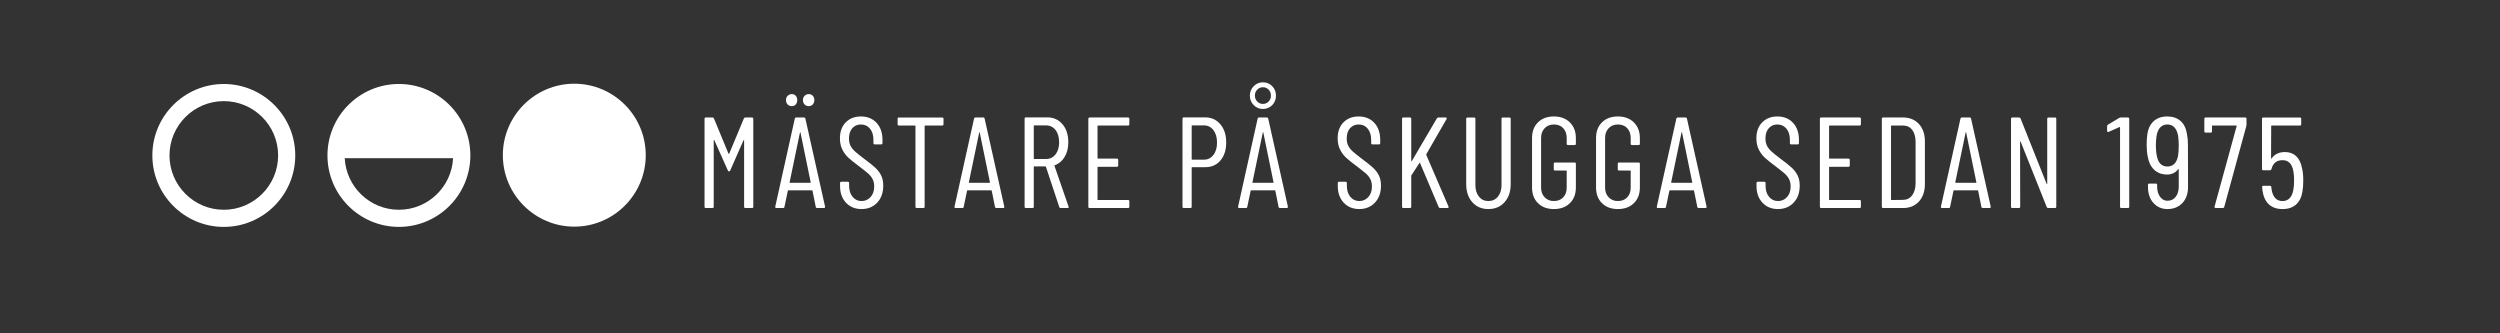 <?xml version="1.0" encoding="UTF-8" standalone="no"?>
<!-- Created with Inkscape (http://www.inkscape.org/) -->

<svg
   version="1.1"
   id="svg2"
   width="283.464"
   height="37.795"
   viewBox="0 0 283.464 37.795"
   sodipodi:docname="WILMS_Signatuur_ZWEEDS_WIT.ai"
   xmlns:inkscape="http://www.inkscape.org/namespaces/inkscape"
   xmlns:sodipodi="http://sodipodi.sourceforge.net/DTD/sodipodi-0.dtd"
   xmlns="http://www.w3.org/2000/svg"
   xmlns:svg="http://www.w3.org/2000/svg">
  <rect x="0" y="0" width="283.464" height="37.795" fill="#333333" stroke="none"/>
  <defs
     id="defs6">
    <clipPath
       clipPathUnits="userSpaceOnUse"
       id="clipPath16">
      <path
         d="M 0,28.346 H 212.598 V 0 H 0 Z"
         id="path14" />
    </clipPath>
  </defs>
  <sodipodi:namedview
     id="namedview4"
     pagecolor="#ffffff"
     bordercolor="#000000"
     borderopacity="0.25"
     inkscape:showpageshadow="2"
     inkscape:pageopacity="0.0"
     inkscape:pagecheckerboard="0"
     inkscape:deskcolor="#d1d1d1" />
  <g
     id="g8"
     inkscape:groupmode="layer"
     inkscape:label="WILMS_Signatuur_ZWEEDS_WIT"
     transform="matrix(1.333,0,0,-1.333,0,37.795)">
    <g
       id="g10">
      <g
         id="g12"
         clip-path="url(#clipPath16)">
        <g
           id="g18"
           transform="translate(19.037,19.752)">
          <path
             d="m 0,0 c -2.548,0 -4.62,-2.073 -4.62,-4.621 0,-2.548 2.072,-4.621 4.62,-4.621 2.548,0 4.621,2.073 4.621,4.621 C 4.621,-2.073 2.548,0 0,0 m 0,-10.699 c -3.351,0 -6.078,2.727 -6.078,6.078 0,3.352 2.727,6.078 6.078,6.078 3.352,0 6.078,-2.726 6.078,-6.078 0,-3.351 -2.726,-6.078 -6.078,-6.078"
             style="fill:#ffffff;fill-opacity:1;fill-rule:nonzero;stroke:none"
             id="path20" />
        </g>
        <g
           id="g22"
           transform="translate(48.85,9.076)">
          <path
             d="m 0,0 c -3.351,0 -6.078,2.727 -6.078,6.078 0,3.352 2.727,6.079 6.078,6.079 3.352,0 6.078,-2.727 6.078,-6.079 C 6.078,2.727 3.352,0 0,0"
             style="fill:#ffffff;fill-opacity:1;fill-rule:nonzero;stroke:none"
             id="path24" />
        </g>
        <g
           id="g26"
           transform="translate(33.931,10.511)">
          <path
             d="M 0,0 C -2.469,0 -4.486,1.948 -4.609,4.387 H 4.609 C 4.486,1.948 2.469,0 0,0 m 0,10.699 c -3.352,0 -6.078,-2.727 -6.078,-6.078 0,-3.352 2.726,-6.078 6.078,-6.078 3.352,0 6.078,2.726 6.078,6.078 0,3.351 -2.726,6.078 -6.078,6.078"
             style="fill:#ffffff;fill-opacity:1;fill-rule:nonzero;stroke:none"
             id="path28" />
        </g>
        <g
           id="g30"
           transform="translate(59.928,10.769)">
          <path
             d="M 0,0 V 7.479 C 0,7.553 0.037,7.59 0.11,7.59 h 0.572 c 0.059,0 0.099,-0.029 0.121,-0.088 L 2.035,4.521 C 2.042,4.506 2.053,4.499 2.068,4.499 c 0.015,0 0.026,0.007 0.033,0.022 L 3.344,7.502 C 3.366,7.561 3.406,7.59 3.465,7.59 h 0.572 c 0.073,0 0.11,-0.037 0.11,-0.111 V 0 c 0,-0.074 -0.037,-0.11 -0.11,-0.11 H 3.476 c -0.073,0 -0.11,0.036 -0.11,0.11 V 5.632 C 3.366,5.653 3.359,5.665 3.344,5.665 3.33,5.665 3.318,5.657 3.311,5.643 L 2.189,3.091 C 2.167,3.032 2.134,3.003 2.09,3.003 2.039,3.003 2.002,3.032 1.98,3.091 L 0.836,5.653 C 0.829,5.668 0.818,5.676 0.803,5.676 0.789,5.676 0.781,5.665 0.781,5.643 V 0 c 0,-0.074 -0.036,-0.11 -0.11,-0.11 H 0.11 C 0.037,-0.11 0,-0.074 0,0"
             style="fill:#ffffff;fill-opacity:1;fill-rule:nonzero;stroke:none"
             id="path32" />
        </g>
        <g
           id="g34"
           transform="translate(68.436,19.469)">
          <path
             d="m 0,0 c -0.092,0.096 -0.138,0.221 -0.138,0.374 0,0.147 0.048,0.268 0.143,0.363 0.096,0.096 0.213,0.144 0.352,0.144 0.14,0 0.253,-0.048 0.342,-0.144 C 0.787,0.642 0.831,0.521 0.831,0.374 0.831,0.221 0.787,0.096 0.699,0 0.61,-0.095 0.497,-0.143 0.357,-0.143 0.211,-0.143 0.092,-0.095 0,0 M -1.237,-6.666 H 0.49 c 0.022,0 0.032,0.015 0.032,0.045 l -0.869,4.234 c -0.007,0.023 -0.014,0.033 -0.022,0.033 -0.007,0 -0.014,-0.01 -0.022,-0.033 l -0.88,-4.234 c 0,-0.03 0.012,-0.045 0.034,-0.045 M -1.441,0 c -0.092,0.096 -0.138,0.221 -0.138,0.374 0,0.147 0.048,0.268 0.143,0.363 0.096,0.096 0.213,0.144 0.353,0.144 0.139,0 0.25,-0.048 0.335,-0.144 0.084,-0.095 0.126,-0.216 0.126,-0.363 0,-0.153 -0.042,-0.278 -0.126,-0.374 -0.085,-0.095 -0.196,-0.143 -0.335,-0.143 -0.147,0 -0.266,0.048 -0.358,0.143 m 2.393,-8.712 -0.275,1.364 c 0,0.015 -0.006,0.026 -0.017,0.034 -0.011,0.006 -0.024,0.01 -0.038,0.01 H -1.37 c -0.014,0 -0.027,-0.004 -0.038,-0.01 -0.011,-0.008 -0.016,-0.019 -0.016,-0.034 L -1.71,-8.712 c -0.008,-0.065 -0.048,-0.099 -0.122,-0.099 h -0.561 c -0.036,0 -0.064,0.011 -0.082,0.034 -0.018,0.021 -0.024,0.05 -0.017,0.088 l 1.661,7.479 c 0.015,0.066 0.056,0.1 0.122,0.1 h 0.66 c 0.073,0 0.113,-0.034 0.121,-0.1 l 1.672,-7.479 v -0.023 c 0,-0.065 -0.034,-0.099 -0.099,-0.099 H 1.073 c -0.067,0 -0.107,0.034 -0.121,0.099"
             style="fill:#ffffff;fill-opacity:1;fill-rule:nonzero;stroke:none"
             id="path36" />
        </g>
        <g
           id="g38"
           transform="translate(71.962,11.11)">
          <path
             d="m 0,0 c -0.337,0.359 -0.506,0.828 -0.506,1.408 v 0.264 c 0,0.073 0.037,0.11 0.11,0.11 h 0.55 c 0.074,0 0.11,-0.037 0.11,-0.11 V 1.44 C 0.264,1.052 0.363,0.738 0.561,0.5 0.759,0.262 1.012,0.143 1.32,0.143 c 0.308,0 0.565,0.114 0.77,0.34 C 2.295,0.711 2.398,1.012 2.398,1.386 2.398,1.635 2.349,1.85 2.25,2.029 2.15,2.209 2.022,2.366 1.865,2.502 1.707,2.638 1.445,2.845 1.078,3.124 0.711,3.396 0.422,3.628 0.209,3.822 c -0.213,0.195 -0.387,0.427 -0.522,0.699 -0.136,0.271 -0.204,0.59 -0.204,0.957 0,0.572 0.165,1.025 0.495,1.358 0.33,0.334 0.759,0.501 1.287,0.501 0.557,0 1.003,-0.182 1.337,-0.545 0.333,-0.362 0.5,-0.845 0.5,-1.446 V 5.071 c 0,-0.074 -0.037,-0.11 -0.11,-0.11 h -0.55 c -0.073,0 -0.11,0.036 -0.11,0.11 V 5.356 C 2.332,5.745 2.235,6.059 2.041,6.297 1.846,6.535 1.588,6.655 1.265,6.655 0.972,6.655 0.729,6.551 0.539,6.342 0.348,6.133 0.253,5.837 0.253,5.456 0.253,5.229 0.295,5.028 0.379,4.856 0.464,4.684 0.59,4.521 0.759,4.367 0.928,4.213 1.177,4.011 1.507,3.762 1.947,3.439 2.275,3.177 2.492,2.976 2.708,2.773 2.875,2.554 2.992,2.315 3.109,2.077 3.168,1.789 3.168,1.452 3.168,0.851 2.996,0.368 2.651,0.005 2.306,-0.357 1.863,-0.539 1.32,-0.539 0.777,-0.539 0.337,-0.359 0,0"
             style="fill:#ffffff;fill-opacity:1;fill-rule:nonzero;stroke:none"
             id="path40" />
        </g>
        <g
           id="g42"
           transform="translate(80.256,18.248)">
          <path
             d="m 0,0 v -0.462 c 0,-0.073 -0.037,-0.11 -0.11,-0.11 h -1.452 c -0.029,0 -0.044,-0.015 -0.044,-0.044 v -6.863 c 0,-0.075 -0.037,-0.111 -0.11,-0.111 h -0.561 c -0.073,0 -0.11,0.036 -0.11,0.111 v 6.863 c 0,0.029 -0.014,0.044 -0.044,0.044 h -1.364 c -0.073,0 -0.11,0.037 -0.11,0.11 V 0 c 0,0.073 0.037,0.11 0.11,0.11 H -0.11 C -0.037,0.11 0,0.073 0,0"
             style="fill:#ffffff;fill-opacity:1;fill-rule:nonzero;stroke:none"
             id="path44" />
        </g>
        <g
           id="g46"
           transform="translate(82.445,12.803)">
          <path
             d="M 0,0 H 1.727 C 1.749,0 1.76,0.015 1.76,0.045 L 0.891,4.279 C 0.883,4.302 0.876,4.312 0.869,4.312 0.861,4.312 0.854,4.302 0.847,4.279 L -0.033,0.045 C -0.033,0.015 -0.022,0 0,0 m 2.189,-2.046 -0.275,1.364 c 0,0.015 -0.006,0.026 -0.017,0.034 -0.011,0.006 -0.023,0.01 -0.038,0.01 h -1.991 c -0.015,0 -0.028,-0.004 -0.039,-0.01 -0.011,-0.008 -0.016,-0.019 -0.016,-0.034 L -0.473,-2.046 C -0.48,-2.111 -0.521,-2.145 -0.594,-2.145 h -0.561 c -0.037,0 -0.064,0.011 -0.083,0.034 -0.018,0.021 -0.024,0.05 -0.016,0.088 l 1.661,7.479 c 0.014,0.066 0.055,0.1 0.121,0.1 h 0.66 c 0.073,0 0.113,-0.034 0.121,-0.1 l 1.672,-7.479 v -0.023 c 0,-0.065 -0.033,-0.099 -0.099,-0.099 H 2.31 c -0.066,0 -0.106,0.034 -0.121,0.099"
             style="fill:#ffffff;fill-opacity:1;fill-rule:nonzero;stroke:none"
             id="path48" />
        </g>
        <g
           id="g50"
           transform="translate(87.934,17.644)">
          <path
             d="m 0,0 v -2.772 c 0,-0.03 0.014,-0.044 0.044,-0.044 h 0.99 c 0.337,0 0.609,0.129 0.814,0.39 0.205,0.26 0.308,0.604 0.308,1.029 0,0.44 -0.103,0.79 -0.308,1.05 -0.205,0.26 -0.477,0.391 -0.814,0.391 H 0.044 C 0.014,0.044 0,0.029 0,0 m 2.167,-6.897 -1.133,3.42 C 1.026,-3.454 1.012,-3.443 0.99,-3.443 H 0.044 C 0.014,-3.443 0,-3.458 0,-3.487 v -3.388 c 0,-0.074 -0.037,-0.11 -0.11,-0.11 h -0.561 c -0.074,0 -0.11,0.036 -0.11,0.11 v 7.49 c 0,0.073 0.036,0.111 0.11,0.111 h 1.815 c 0.535,0 0.968,-0.195 1.298,-0.583 0.33,-0.389 0.495,-0.899 0.495,-1.53 0,-0.483 -0.103,-0.898 -0.308,-1.242 C 2.423,-2.975 2.145,-3.212 1.793,-3.345 1.763,-3.352 1.752,-3.37 1.76,-3.399 L 2.959,-6.864 2.97,-6.908 C 2.97,-6.96 2.937,-6.985 2.871,-6.985 H 2.299 c -0.066,0 -0.11,0.029 -0.132,0.088"
             style="fill:#ffffff;fill-opacity:1;fill-rule:nonzero;stroke:none"
             id="path52" />
        </g>
        <g
           id="g54"
           transform="translate(95.952,17.676)">
          <path
             d="m 0,0 h -2.552 c -0.03,0 -0.044,-0.015 -0.044,-0.044 v -2.727 c 0,-0.03 0.014,-0.044 0.044,-0.044 h 1.606 c 0.073,0 0.11,-0.038 0.11,-0.111 v -0.472 c 0,-0.074 -0.037,-0.111 -0.11,-0.111 h -1.606 c -0.03,0 -0.044,-0.014 -0.044,-0.044 v -2.739 c 0,-0.029 0.014,-0.044 0.044,-0.044 H 0 c 0.073,0 0.11,-0.036 0.11,-0.109 V -6.907 C 0.11,-6.981 0.073,-7.018 0,-7.018 h -3.267 c -0.073,0 -0.11,0.037 -0.11,0.111 v 7.479 c 0,0.074 0.037,0.111 0.11,0.111 H 0 c 0.073,0 0.11,-0.037 0.11,-0.111 V 0.11 C 0.11,0.037 0.073,0 0,0"
             style="fill:#ffffff;fill-opacity:1;fill-rule:nonzero;stroke:none"
             id="path56" />
        </g>
        <g
           id="g58"
           transform="translate(103.213,15.168)">
          <path
             d="M 0,0 C 0.205,0.265 0.308,0.616 0.308,1.057 0.308,1.496 0.205,1.85 0,2.118 -0.206,2.386 -0.473,2.52 -0.803,2.52 h -1.001 c -0.029,0 -0.044,-0.015 -0.044,-0.044 v -2.828 c 0,-0.029 0.015,-0.044 0.044,-0.044 h 1.001 c 0.33,0 0.597,0.132 0.803,0.396 M 0.594,2.612 C 0.924,2.221 1.089,1.705 1.089,1.067 1.089,0.437 0.927,-0.071 0.605,-0.456 0.282,-0.841 -0.143,-1.034 -0.671,-1.034 h -1.133 c -0.029,0 -0.044,-0.015 -0.044,-0.044 v -3.321 c 0,-0.075 -0.037,-0.111 -0.11,-0.111 h -0.561 c -0.074,0 -0.11,0.036 -0.11,0.111 v 7.49 c 0,0.073 0.036,0.11 0.11,0.11 h 1.815 c 0.535,0 0.968,-0.196 1.298,-0.589"
             style="fill:#ffffff;fill-opacity:1;fill-rule:nonzero;stroke:none"
             id="path60" />
        </g>
        <g
           id="g62"
           transform="translate(107.909,19.717)">
          <path
             d="M 0,0 C 0.132,0.136 0.198,0.303 0.198,0.5 0.198,0.706 0.132,0.876 0,1.012 -0.132,1.147 -0.293,1.216 -0.484,1.216 -0.675,1.216 -0.836,1.147 -0.968,1.012 -1.1,0.876 -1.166,0.706 -1.166,0.5 c 0,-0.197 0.066,-0.364 0.198,-0.5 0.132,-0.136 0.293,-0.203 0.484,-0.203 0.191,0 0.352,0.067 0.484,0.203 m -1.342,-6.914 h 1.727 c 0.022,0 0.033,0.015 0.033,0.045 l -0.869,4.234 c -0.007,0.023 -0.015,0.033 -0.022,0.033 -0.007,0 -0.015,-0.01 -0.022,-0.033 l -0.88,-4.234 c 0,-0.03 0.011,-0.045 0.033,-0.045 m 0.071,6.611 c -0.216,0.22 -0.324,0.488 -0.324,0.803 0,0.315 0.108,0.583 0.324,0.804 0.217,0.219 0.479,0.33 0.787,0.33 0.315,0 0.579,-0.111 0.792,-0.33 C 0.521,1.083 0.627,0.815 0.627,0.5 c 0,-0.315 -0.106,-0.583 -0.319,-0.803 -0.213,-0.219 -0.477,-0.33 -0.792,-0.33 -0.308,0 -0.57,0.111 -0.787,0.33 M 0.847,-8.96 0.572,-7.596 c 0,0.015 -0.006,0.026 -0.016,0.034 -0.012,0.006 -0.025,0.01 -0.039,0.01 h -1.991 c -0.015,0 -0.027,-0.004 -0.039,-0.01 -0.01,-0.008 -0.016,-0.019 -0.016,-0.034 L -1.815,-8.96 c -0.007,-0.065 -0.048,-0.099 -0.121,-0.099 h -0.561 c -0.037,0 -0.064,0.011 -0.083,0.034 -0.018,0.021 -0.024,0.05 -0.016,0.087 l 1.661,7.48 c 0.015,0.066 0.055,0.1 0.121,0.1 h 0.66 c 0.073,0 0.113,-0.034 0.121,-0.1 l 1.672,-7.48 V -8.96 c 0,-0.065 -0.034,-0.099 -0.099,-0.099 H 0.968 c -0.067,0 -0.107,0.034 -0.121,0.099"
             style="fill:#ffffff;fill-opacity:1;fill-rule:nonzero;stroke:none"
             id="path64" />
        </g>
        <g
           id="g66"
           transform="translate(114.3,11.11)">
          <path
             d="m 0,0 c -0.338,0.359 -0.507,0.828 -0.507,1.408 v 0.264 c 0,0.073 0.037,0.11 0.111,0.11 h 0.549 c 0.074,0 0.111,-0.037 0.111,-0.11 V 1.44 C 0.264,1.052 0.362,0.738 0.561,0.5 0.759,0.262 1.012,0.143 1.319,0.143 c 0.309,0 0.565,0.114 0.771,0.34 0.205,0.228 0.307,0.529 0.307,0.903 0,0.249 -0.049,0.464 -0.148,0.643 C 2.15,2.209 2.021,2.366 1.864,2.502 1.706,2.638 1.444,2.845 1.077,3.124 0.711,3.396 0.421,3.628 0.209,3.822 c -0.213,0.195 -0.388,0.427 -0.522,0.699 -0.136,0.271 -0.205,0.59 -0.205,0.957 0,0.572 0.165,1.025 0.496,1.358 0.33,0.334 0.758,0.501 1.287,0.501 0.557,0 1.003,-0.182 1.337,-0.545 0.333,-0.362 0.5,-0.845 0.5,-1.446 V 5.071 c 0,-0.074 -0.038,-0.11 -0.111,-0.11 h -0.55 c -0.073,0 -0.109,0.036 -0.109,0.11 V 5.356 C 2.332,5.745 2.234,6.059 2.04,6.297 1.846,6.535 1.587,6.655 1.265,6.655 0.972,6.655 0.729,6.551 0.539,6.342 0.348,6.133 0.253,5.837 0.253,5.456 0.253,5.229 0.295,5.028 0.379,4.856 0.463,4.684 0.59,4.521 0.759,4.367 0.927,4.213 1.177,4.011 1.507,3.762 1.946,3.439 2.274,3.177 2.491,2.976 2.707,2.773 2.874,2.554 2.991,2.315 3.108,2.077 3.168,1.789 3.168,1.452 3.168,0.851 2.995,0.368 2.65,0.005 2.306,-0.357 1.862,-0.539 1.319,-0.539 0.776,-0.539 0.337,-0.359 0,0"
             style="fill:#ffffff;fill-opacity:1;fill-rule:nonzero;stroke:none"
             id="path68" />
        </g>
        <g
           id="g70"
           transform="translate(119.26,10.769)">
          <path
             d="M 0,0 V 7.479 C 0,7.553 0.036,7.59 0.11,7.59 h 0.561 c 0.073,0 0.11,-0.037 0.11,-0.111 V 3.916 c 0,-0.022 0.007,-0.037 0.022,-0.044 0.014,-0.008 0.026,0 0.033,0.022 L 2.959,7.513 C 2.996,7.563 3.04,7.59 3.091,7.59 H 3.707 C 3.751,7.59 3.78,7.577 3.795,7.551 3.81,7.525 3.806,7.494 3.784,7.458 L 2.068,4.477 C 2.054,4.447 2.05,4.425 2.057,4.411 L 3.949,0.021 3.96,-0.022 C 3.96,-0.081 3.927,-0.11 3.861,-0.11 H 3.234 c -0.059,0 -0.099,0.029 -0.121,0.088 l -1.584,3.74 c -0.008,0.029 -0.026,0.029 -0.055,0 L 0.792,2.662 C 0.784,2.654 0.781,2.636 0.781,2.606 V 0 c 0,-0.074 -0.037,-0.11 -0.11,-0.11 H 0.11 C 0.036,-0.11 0,-0.074 0,0"
             style="fill:#ffffff;fill-opacity:1;fill-rule:nonzero;stroke:none"
             id="path72" />
        </g>
        <g
           id="g74"
           transform="translate(125.234,11.154)">
          <path
             d="m 0,0 c -0.345,0.389 -0.518,0.902 -0.518,1.54 v 5.555 c 0,0.073 0.038,0.11 0.111,0.11 h 0.561 c 0.074,0 0.11,-0.037 0.11,-0.11 V 1.452 c 0,-0.403 0.1,-0.73 0.302,-0.979 0.202,-0.249 0.468,-0.374 0.798,-0.374 0.337,0 0.609,0.125 0.814,0.374 0.205,0.249 0.307,0.576 0.307,0.979 v 5.643 c 0,0.073 0.037,0.11 0.111,0.11 h 0.561 c 0.073,0 0.11,-0.037 0.11,-0.11 V 1.54 C 3.267,0.902 3.093,0.389 2.744,0 2.396,-0.389 1.936,-0.583 1.364,-0.583 0.799,-0.583 0.345,-0.389 0,0"
             style="fill:#ffffff;fill-opacity:1;fill-rule:nonzero;stroke:none"
             id="path76" />
        </g>
        <g
           id="g78"
           transform="translate(130.822,11.071)">
          <path
             d="M 0,0 C -0.338,0.334 -0.506,0.779 -0.506,1.337 V 5.539 C -0.506,6.096 -0.338,6.542 0,6.875 0.337,7.209 0.788,7.376 1.353,7.376 1.918,7.376 2.37,7.207 2.712,6.87 3.053,6.532 3.223,6.085 3.223,5.528 V 5.055 c 0,-0.074 -0.036,-0.11 -0.11,-0.11 H 2.552 c -0.073,0 -0.11,0.036 -0.11,0.11 V 5.55 C 2.442,5.895 2.343,6.172 2.145,6.381 1.947,6.59 1.683,6.694 1.353,6.694 1.03,6.694 0.768,6.588 0.566,6.375 0.364,6.162 0.264,5.887 0.264,5.55 V 1.326 c 0,-0.338 0.1,-0.612 0.302,-0.825 0.202,-0.213 0.464,-0.319 0.787,-0.319 0.33,0 0.594,0.104 0.792,0.313 0.198,0.209 0.297,0.486 0.297,0.831 v 1.408 c 0,0.029 -0.015,0.044 -0.045,0.044 H 1.452 c -0.073,0 -0.11,0.036 -0.11,0.11 V 3.35 c 0,0.073 0.037,0.11 0.11,0.11 h 1.661 c 0.074,0 0.11,-0.037 0.11,-0.11 V 1.337 C 3.223,0.779 3.053,0.334 2.712,0 2.37,-0.333 1.918,-0.5 1.353,-0.5 0.788,-0.5 0.337,-0.333 0,0"
             style="fill:#ffffff;fill-opacity:1;fill-rule:nonzero;stroke:none"
             id="path80" />
        </g>
        <g
           id="g82"
           transform="translate(136.266,11.071)">
          <path
             d="M 0,0 C -0.338,0.334 -0.506,0.779 -0.506,1.337 V 5.539 C -0.506,6.096 -0.338,6.542 0,6.875 0.337,7.209 0.788,7.376 1.353,7.376 1.918,7.376 2.37,7.207 2.712,6.87 3.053,6.532 3.223,6.085 3.223,5.528 V 5.055 c 0,-0.074 -0.036,-0.11 -0.11,-0.11 H 2.552 c -0.073,0 -0.11,0.036 -0.11,0.11 V 5.55 C 2.442,5.895 2.343,6.172 2.145,6.381 1.947,6.59 1.683,6.694 1.353,6.694 1.03,6.694 0.768,6.588 0.566,6.375 0.364,6.162 0.264,5.887 0.264,5.55 V 1.326 c 0,-0.338 0.1,-0.612 0.302,-0.825 0.202,-0.213 0.464,-0.319 0.787,-0.319 0.33,0 0.594,0.104 0.792,0.313 0.198,0.209 0.297,0.486 0.297,0.831 v 1.408 c 0,0.029 -0.015,0.044 -0.045,0.044 H 1.452 c -0.073,0 -0.11,0.036 -0.11,0.11 V 3.35 c 0,0.073 0.037,0.11 0.11,0.11 h 1.661 c 0.074,0 0.11,-0.037 0.11,-0.11 V 1.337 C 3.223,0.779 3.053,0.334 2.712,0 2.37,-0.333 1.918,-0.5 1.353,-0.5 0.788,-0.5 0.337,-0.333 0,0"
             style="fill:#ffffff;fill-opacity:1;fill-rule:nonzero;stroke:none"
             id="path84" />
        </g>
        <g
           id="g86"
           transform="translate(142.183,12.803)">
          <path
             d="M 0,0 H 1.728 C 1.749,0 1.761,0.015 1.761,0.045 L 0.892,4.279 C 0.884,4.302 0.877,4.312 0.869,4.312 0.862,4.312 0.854,4.302 0.848,4.279 L -0.032,0.045 C -0.032,0.015 -0.021,0 0,0 m 2.189,-2.046 -0.275,1.364 c 0,0.015 -0.005,0.026 -0.017,0.034 -0.01,0.006 -0.023,0.01 -0.038,0.01 h -1.991 c -0.014,0 -0.027,-0.004 -0.038,-0.01 -0.012,-0.008 -0.017,-0.019 -0.017,-0.034 L -0.473,-2.046 C -0.48,-2.111 -0.521,-2.145 -0.594,-2.145 h -0.56 c -0.037,0 -0.065,0.011 -0.083,0.034 -0.019,0.021 -0.024,0.05 -0.017,0.088 l 1.661,7.479 c 0.015,0.066 0.055,0.1 0.121,0.1 h 0.66 c 0.074,0 0.114,-0.034 0.122,-0.1 l 1.671,-7.479 v -0.023 c 0,-0.065 -0.033,-0.099 -0.098,-0.099 H 2.311 c -0.067,0 -0.107,0.034 -0.122,0.099"
             style="fill:#ffffff;fill-opacity:1;fill-rule:nonzero;stroke:none"
             id="path88" />
        </g>
        <g
           id="g90"
           transform="translate(149.917,11.11)">
          <path
             d="m 0,0 c -0.338,0.359 -0.507,0.828 -0.507,1.408 v 0.264 c 0,0.073 0.037,0.11 0.111,0.11 h 0.549 c 0.074,0 0.111,-0.037 0.111,-0.11 V 1.44 C 0.264,1.052 0.362,0.738 0.561,0.5 0.759,0.262 1.012,0.143 1.319,0.143 c 0.309,0 0.565,0.114 0.771,0.34 0.205,0.228 0.307,0.529 0.307,0.903 0,0.249 -0.049,0.464 -0.148,0.643 C 2.15,2.209 2.021,2.366 1.864,2.502 1.706,2.638 1.444,2.845 1.077,3.124 0.711,3.396 0.421,3.628 0.209,3.822 c -0.213,0.195 -0.388,0.427 -0.522,0.699 -0.136,0.271 -0.205,0.59 -0.205,0.957 0,0.572 0.165,1.025 0.496,1.358 0.33,0.334 0.758,0.501 1.287,0.501 0.557,0 1.003,-0.182 1.337,-0.545 0.333,-0.362 0.5,-0.845 0.5,-1.446 V 5.071 c 0,-0.074 -0.038,-0.11 -0.111,-0.11 h -0.55 c -0.073,0 -0.109,0.036 -0.109,0.11 V 5.356 C 2.332,5.745 2.234,6.059 2.04,6.297 1.846,6.535 1.587,6.655 1.265,6.655 0.972,6.655 0.729,6.551 0.539,6.342 0.348,6.133 0.253,5.837 0.253,5.456 0.253,5.229 0.295,5.028 0.379,4.856 0.463,4.684 0.59,4.521 0.759,4.367 0.927,4.213 1.177,4.011 1.507,3.762 1.946,3.439 2.274,3.177 2.491,2.976 2.707,2.773 2.874,2.554 2.991,2.315 3.108,2.077 3.168,1.789 3.168,1.452 3.168,0.851 2.995,0.368 2.65,0.005 2.306,-0.357 1.862,-0.539 1.319,-0.539 0.776,-0.539 0.337,-0.359 0,0"
             style="fill:#ffffff;fill-opacity:1;fill-rule:nonzero;stroke:none"
             id="path92" />
        </g>
        <g
           id="g94"
           transform="translate(158.178,17.676)">
          <path
             d="m 0,0 h -2.552 c -0.029,0 -0.044,-0.015 -0.044,-0.044 v -2.727 c 0,-0.03 0.015,-0.044 0.044,-0.044 h 1.606 c 0.073,0 0.11,-0.038 0.11,-0.111 v -0.472 c 0,-0.074 -0.037,-0.111 -0.11,-0.111 h -1.606 c -0.029,0 -0.044,-0.014 -0.044,-0.044 v -2.739 c 0,-0.029 0.015,-0.044 0.044,-0.044 H 0 c 0.073,0 0.11,-0.036 0.11,-0.109 V -6.907 C 0.11,-6.981 0.073,-7.018 0,-7.018 h -3.267 c -0.074,0 -0.11,0.037 -0.11,0.111 v 7.479 c 0,0.074 0.036,0.111 0.11,0.111 H 0 c 0.073,0 0.11,-0.037 0.11,-0.111 V 0.11 C 0.11,0.037 0.073,0 0,0"
             style="fill:#ffffff;fill-opacity:1;fill-rule:nonzero;stroke:none"
             id="path96" />
        </g>
        <g
           id="g98"
           transform="translate(160.895,11.34)">
          <path
             d="m 0,0 0.968,0.012 c 0.322,0 0.581,0.124 0.775,0.374 0.194,0.249 0.295,0.586 0.303,1.011 V 4.939 C 2.046,5.372 1.95,5.713 1.76,5.962 1.569,6.212 1.305,6.336 0.968,6.336 H 0 c -0.029,0 -0.044,-0.015 -0.044,-0.044 V 0.044 C -0.044,0.015 -0.029,0 0,0 m -0.825,-0.571 v 7.479 c 0,0.073 0.036,0.111 0.11,0.111 h 1.694 c 0.564,0 1.015,-0.186 1.353,-0.556 0.337,-0.37 0.506,-0.867 0.506,-1.49 V 1.364 c 0,-0.623 -0.169,-1.12 -0.506,-1.49 -0.338,-0.37 -0.789,-0.556 -1.353,-0.556 h -1.694 c -0.074,0 -0.11,0.036 -0.11,0.111"
             style="fill:#ffffff;fill-opacity:1;fill-rule:nonzero;stroke:none"
             id="path100" />
        </g>
        <g
           id="g102"
           transform="translate(166.35,12.803)">
          <path
             d="M 0,0 H 1.728 C 1.749,0 1.761,0.015 1.761,0.045 L 0.892,4.279 C 0.884,4.302 0.877,4.312 0.869,4.312 0.862,4.312 0.854,4.302 0.848,4.279 L -0.032,0.045 C -0.032,0.015 -0.021,0 0,0 m 2.189,-2.046 -0.275,1.364 c 0,0.015 -0.005,0.026 -0.017,0.034 -0.01,0.006 -0.023,0.01 -0.038,0.01 h -1.991 c -0.014,0 -0.027,-0.004 -0.038,-0.01 -0.012,-0.008 -0.017,-0.019 -0.017,-0.034 L -0.473,-2.046 C -0.48,-2.111 -0.521,-2.145 -0.594,-2.145 h -0.56 c -0.037,0 -0.065,0.011 -0.083,0.034 -0.019,0.021 -0.024,0.05 -0.017,0.088 l 1.661,7.479 c 0.015,0.066 0.055,0.1 0.121,0.1 h 0.66 c 0.074,0 0.114,-0.034 0.122,-0.1 l 1.671,-7.479 v -0.023 c 0,-0.065 -0.033,-0.099 -0.098,-0.099 H 2.311 c -0.067,0 -0.107,0.034 -0.122,0.099"
             style="fill:#ffffff;fill-opacity:1;fill-rule:nonzero;stroke:none"
             id="path104" />
        </g>
        <g
           id="g106"
           transform="translate(171.058,10.769)">
          <path
             d="M 0,0 V 7.479 C 0,7.553 0.036,7.59 0.11,7.59 h 0.583 c 0.059,0 0.099,-0.029 0.121,-0.088 L 3.025,1.958 C 3.032,1.936 3.043,1.925 3.058,1.925 c 0.014,0 0.022,0.011 0.022,0.033 v 5.521 c 0,0.074 0.036,0.111 0.11,0.111 h 0.55 c 0.073,0 0.11,-0.037 0.11,-0.111 L 3.85,0 c 0,-0.074 -0.037,-0.11 -0.11,-0.11 H 3.157 c -0.058,0 -0.099,0.029 -0.121,0.088 L 0.825,5.521 C 0.817,5.544 0.807,5.553 0.792,5.549 0.777,5.545 0.77,5.532 0.77,5.511 L 0.781,0 c 0,-0.074 -0.037,-0.11 -0.11,-0.11 H 0.11 C 0.036,-0.11 0,-0.074 0,0"
             style="fill:#ffffff;fill-opacity:1;fill-rule:nonzero;stroke:none"
             id="path108" />
        </g>
        <g
           id="g110"
           transform="translate(180.409,18.359)">
          <path
             d="m 0,0 h 0.594 c 0.073,0 0.11,-0.037 0.11,-0.11 v -7.48 c 0,-0.074 -0.037,-0.11 -0.11,-0.11 H 0.033 c -0.073,0 -0.11,0.036 -0.11,0.11 v 6.742 c 0,0.015 -0.005,0.027 -0.017,0.034 -0.01,0.007 -0.023,0.007 -0.038,0 l -0.913,-0.408 -0.044,-0.01 c -0.058,0 -0.088,0.033 -0.088,0.099 v 0.396 c 0,0.051 0.026,0.095 0.077,0.132 l 0.957,0.572 C -0.106,-0.011 -0.059,0 0,0"
             style="fill:#ffffff;fill-opacity:1;fill-rule:nonzero;stroke:none"
             id="path112" />
        </g>
        <g
           id="g114"
           transform="translate(185.259,15.059)">
          <path
             d="m 0,0 c 0.044,0.234 0.065,0.535 0.065,0.901 0,0.345 -0.017,0.631 -0.054,0.859 -0.125,0.631 -0.429,0.946 -0.913,0.946 -0.249,0 -0.453,-0.085 -0.611,-0.254 C -1.671,2.284 -1.775,2.034 -1.826,1.705 -1.863,1.411 -1.881,1.144 -1.881,0.901 c 0,-0.33 0.032,-0.645 0.099,-0.945 0.058,-0.271 0.163,-0.477 0.313,-0.616 0.151,-0.14 0.339,-0.209 0.567,-0.209 0.476,0 0.777,0.289 0.902,0.869 m 0.857,-2.607 c 0,-0.573 -0.161,-1.029 -0.483,-1.37 -0.323,-0.341 -0.748,-0.511 -1.276,-0.511 -0.477,0 -0.871,0.172 -1.183,0.516 -0.311,0.345 -0.467,0.8 -0.467,1.365 v 0.175 c 0,0.074 0.036,0.111 0.11,0.111 h 0.561 c 0.073,0 0.11,-0.037 0.11,-0.111 v -0.153 c 0,-0.353 0.084,-0.641 0.252,-0.864 0.169,-0.224 0.374,-0.335 0.617,-0.335 0.293,0 0.528,0.109 0.704,0.33 0.176,0.22 0.263,0.51 0.263,0.869 v 1.474 c 0,0.014 -0.004,0.023 -0.016,0.027 -0.011,0.004 -0.024,-0.002 -0.038,-0.017 -0.103,-0.146 -0.235,-0.258 -0.396,-0.335 -0.162,-0.077 -0.342,-0.116 -0.539,-0.116 -0.447,0 -0.814,0.136 -1.1,0.407 -0.287,0.272 -0.469,0.646 -0.55,1.123 -0.059,0.293 -0.088,0.62 -0.088,0.979 0,0.314 0.015,0.586 0.044,0.814 0.058,0.52 0.236,0.919 0.533,1.199 0.297,0.278 0.691,0.418 1.183,0.418 0.455,0 0.829,-0.129 1.122,-0.385 C 0.513,2.746 0.696,2.368 0.77,1.869 0.821,1.635 0.847,1.346 0.847,1.001 Z"
             style="fill:#ffffff;fill-opacity:1;fill-rule:nonzero;stroke:none"
             id="path116" />
        </g>
        <g
           id="g118"
           transform="translate(188.388,10.692)">
          <path
             d="M 0,0 C -0.019,0.021 -0.024,0.051 -0.017,0.088 L 1.864,6.94 C 1.871,6.948 1.87,6.957 1.858,6.969 1.848,6.979 1.835,6.984 1.82,6.984 h -2.012 c -0.03,0 -0.044,-0.014 -0.044,-0.044 V 6.49 c 0,-0.074 -0.037,-0.11 -0.111,-0.11 h -0.428 c -0.074,0 -0.111,0.036 -0.111,0.11 v 1.067 c 0,0.073 0.037,0.11 0.111,0.11 H 2.59 C 2.663,7.667 2.7,7.63 2.7,7.557 V 7.051 C 2.7,7.036 2.693,6.992 2.679,6.919 L 0.809,0.065 C 0.794,0 0.753,-0.033 0.687,-0.033 H 0.082 C 0.046,-0.033 0.018,-0.022 0,0"
             style="fill:#ffffff;fill-opacity:1;fill-rule:nonzero;stroke:none"
             id="path120" />
        </g>
        <g
           id="g122"
           transform="translate(195.917,13.001)">
          <path
             d="M 0,0 C 0,-0.33 -0.021,-0.634 -0.065,-0.913 -0.14,-1.404 -0.32,-1.78 -0.61,-2.04 -0.9,-2.301 -1.283,-2.431 -1.76,-2.431 c -0.476,0 -0.86,0.128 -1.149,0.385 -0.29,0.257 -0.475,0.642 -0.556,1.155 l -0.033,0.33 v 0.022 c 0,0.059 0.033,0.088 0.1,0.088 h 0.56 c 0.073,0 0.113,-0.036 0.121,-0.11 l 0.033,-0.264 c 0.118,-0.615 0.425,-0.924 0.924,-0.924 0.235,0 0.429,0.075 0.583,0.226 0.155,0.15 0.26,0.369 0.32,0.654 0.05,0.235 0.076,0.528 0.076,0.88 0,0.367 -0.032,0.682 -0.099,0.946 -0.132,0.514 -0.426,0.771 -0.88,0.771 -0.506,0 -0.821,-0.253 -0.946,-0.76 C -2.728,0.902 -2.769,0.869 -2.827,0.869 h -0.571 c -0.075,0 -0.111,0.037 -0.111,0.11 v 4.268 c 0,0.073 0.036,0.11 0.111,0.11 h 3.112 c 0.073,0 0.11,-0.037 0.11,-0.11 V 4.785 c 0,-0.073 -0.037,-0.11 -0.11,-0.11 h -2.398 c -0.029,0 -0.044,-0.015 -0.044,-0.044 L -2.739,1.903 c 0,-0.014 0.006,-0.025 0.016,-0.033 0.012,-0.007 0.025,-0.004 0.039,0.011 0.118,0.177 0.273,0.31 0.468,0.402 0.194,0.091 0.412,0.137 0.654,0.137 0.389,0 0.708,-0.117 0.958,-0.352 C -0.355,1.833 -0.19,1.496 -0.109,1.057 -0.036,0.785 0,0.433 0,0"
             style="fill:#ffffff;fill-opacity:1;fill-rule:nonzero;stroke:none"
             id="path124" />
        </g>
      </g>
    </g>
  </g>
</svg>
